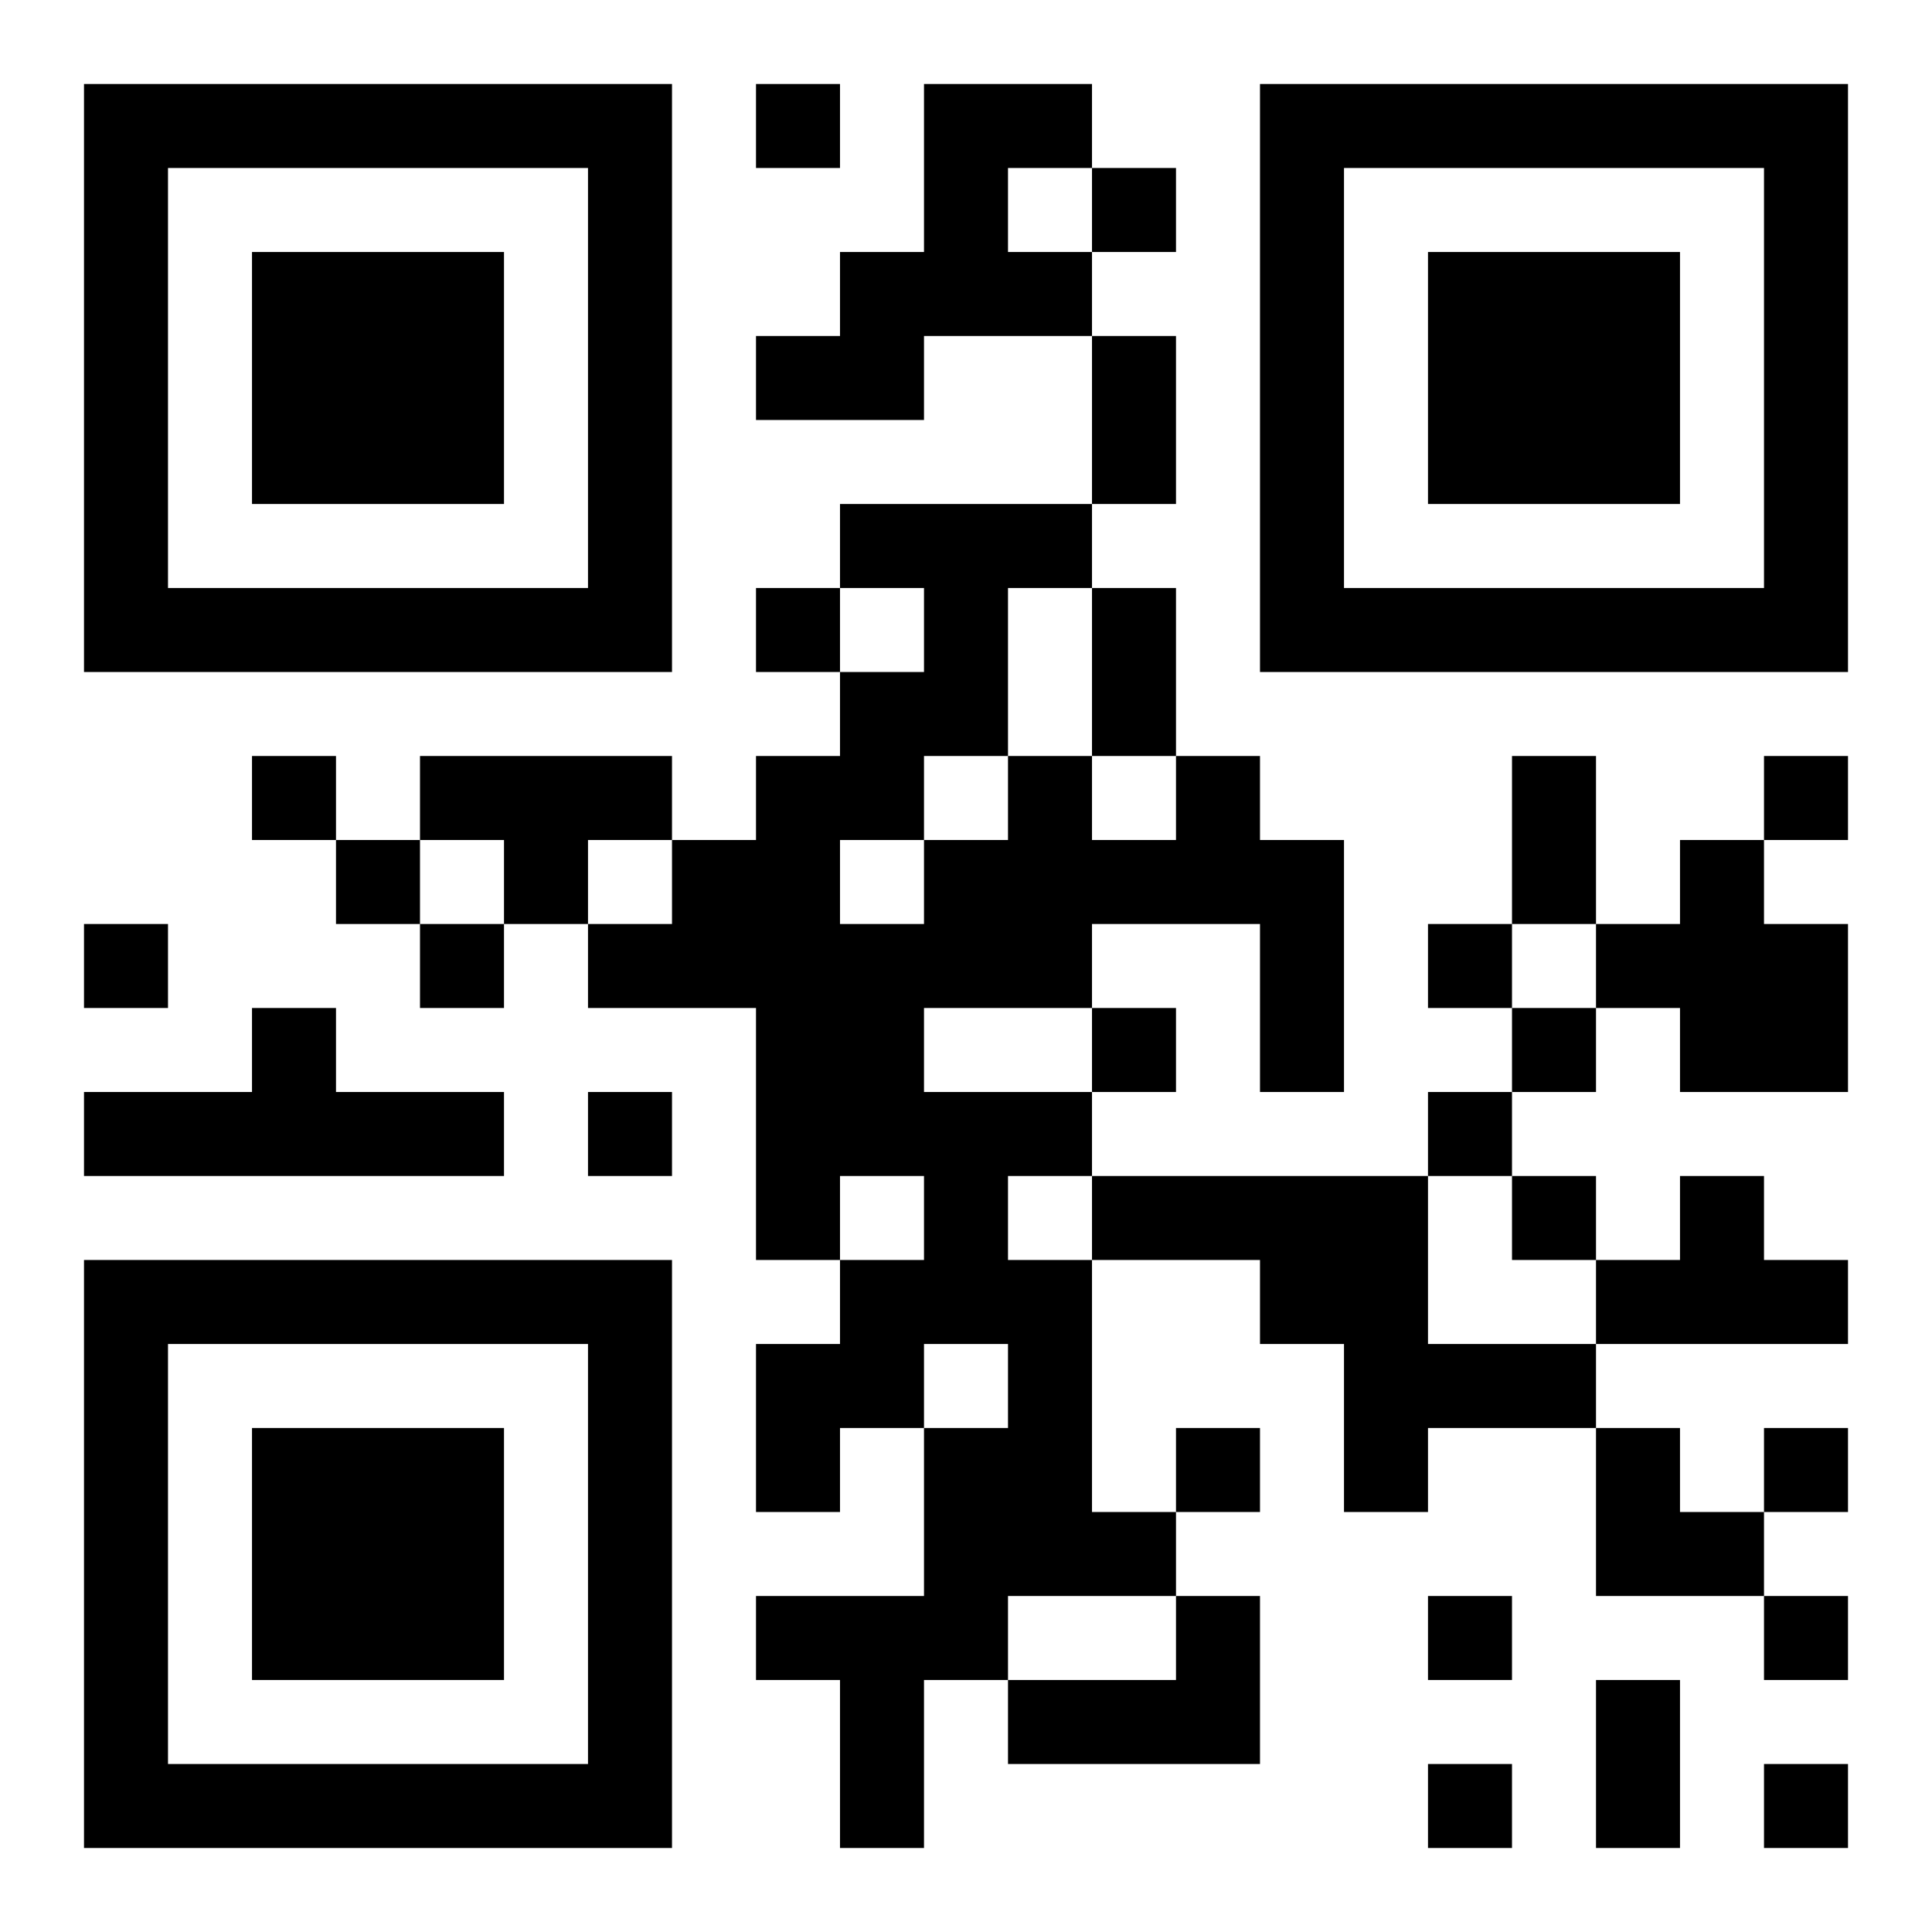 <?xml version="1.0" encoding="UTF-8"?>
<!DOCTYPE svg PUBLIC "-//W3C//DTD SVG 1.1//EN" "http://www.w3.org/Graphics/SVG/1.1/DTD/svg11.dtd">
<svg xmlns="http://www.w3.org/2000/svg" version="1.1" viewBox="0 0 23 23" stroke="none">
	<rect width="100%" height="100%" fill="#ffffff"/>
	<path d="M1,1h7v1h-7z M9,1h1v1h-1z M11,1h1v3h-1z M12,1h1v1h-1z M15,1h7v1h-7z M1,2h1v6h-1z M7,2h1v6h-1z M13,2h1v1h-1z M15,2h1v6h-1z M21,2h1v6h-1z M3,3h3v3h-3z M10,3h1v2h-1z M12,3h1v1h-1z M17,3h3v3h-3z M9,4h1v1h-1z M13,4h1v2h-1z M10,6h3v1h-3z M2,7h5v1h-5z M9,7h1v1h-1z M11,7h1v2h-1z M13,7h1v2h-1z M16,7h5v1h-5z M10,8h1v2h-1z M3,9h1v1h-1z M5,9h3v1h-3z M9,9h1v6h-1z M12,9h1v3h-1z M14,9h1v2h-1z M18,9h1v2h-1z M21,9h1v1h-1z M4,10h1v1h-1z M6,10h1v1h-1z M8,10h1v2h-1z M11,10h1v2h-1z M13,10h1v1h-1z M15,10h1v3h-1z M20,10h1v3h-1z M1,11h1v1h-1z M5,11h1v1h-1z M7,11h1v1h-1z M10,11h1v3h-1z M17,11h1v1h-1z M19,11h1v1h-1z M21,11h1v2h-1z M3,12h1v2h-1z M13,12h1v1h-1z M18,12h1v1h-1z M1,13h2v1h-2z M4,13h2v1h-2z M7,13h1v1h-1z M11,13h1v3h-1z M12,13h1v1h-1z M17,13h1v1h-1z M13,14h4v1h-4z M18,14h1v1h-1z M20,14h1v2h-1z M1,15h7v1h-7z M10,15h1v2h-1z M12,15h1v4h-1z M15,15h2v1h-2z M19,15h1v1h-1z M21,15h1v1h-1z M1,16h1v6h-1z M7,16h1v6h-1z M9,16h1v2h-1z M16,16h3v1h-3z M3,17h3v3h-3z M11,17h1v3h-1z M14,17h1v1h-1z M16,17h1v1h-1z M19,17h1v2h-1z M21,17h1v1h-1z M13,18h1v1h-1z M20,18h1v1h-1z M9,19h2v1h-2z M14,19h1v2h-1z M17,19h1v1h-1z M21,19h1v1h-1z M10,20h1v2h-1z M12,20h2v1h-2z M19,20h1v2h-1z M2,21h5v1h-5z M17,21h1v1h-1z M21,21h1v1h-1z" fill="#000000"/>
</svg>
